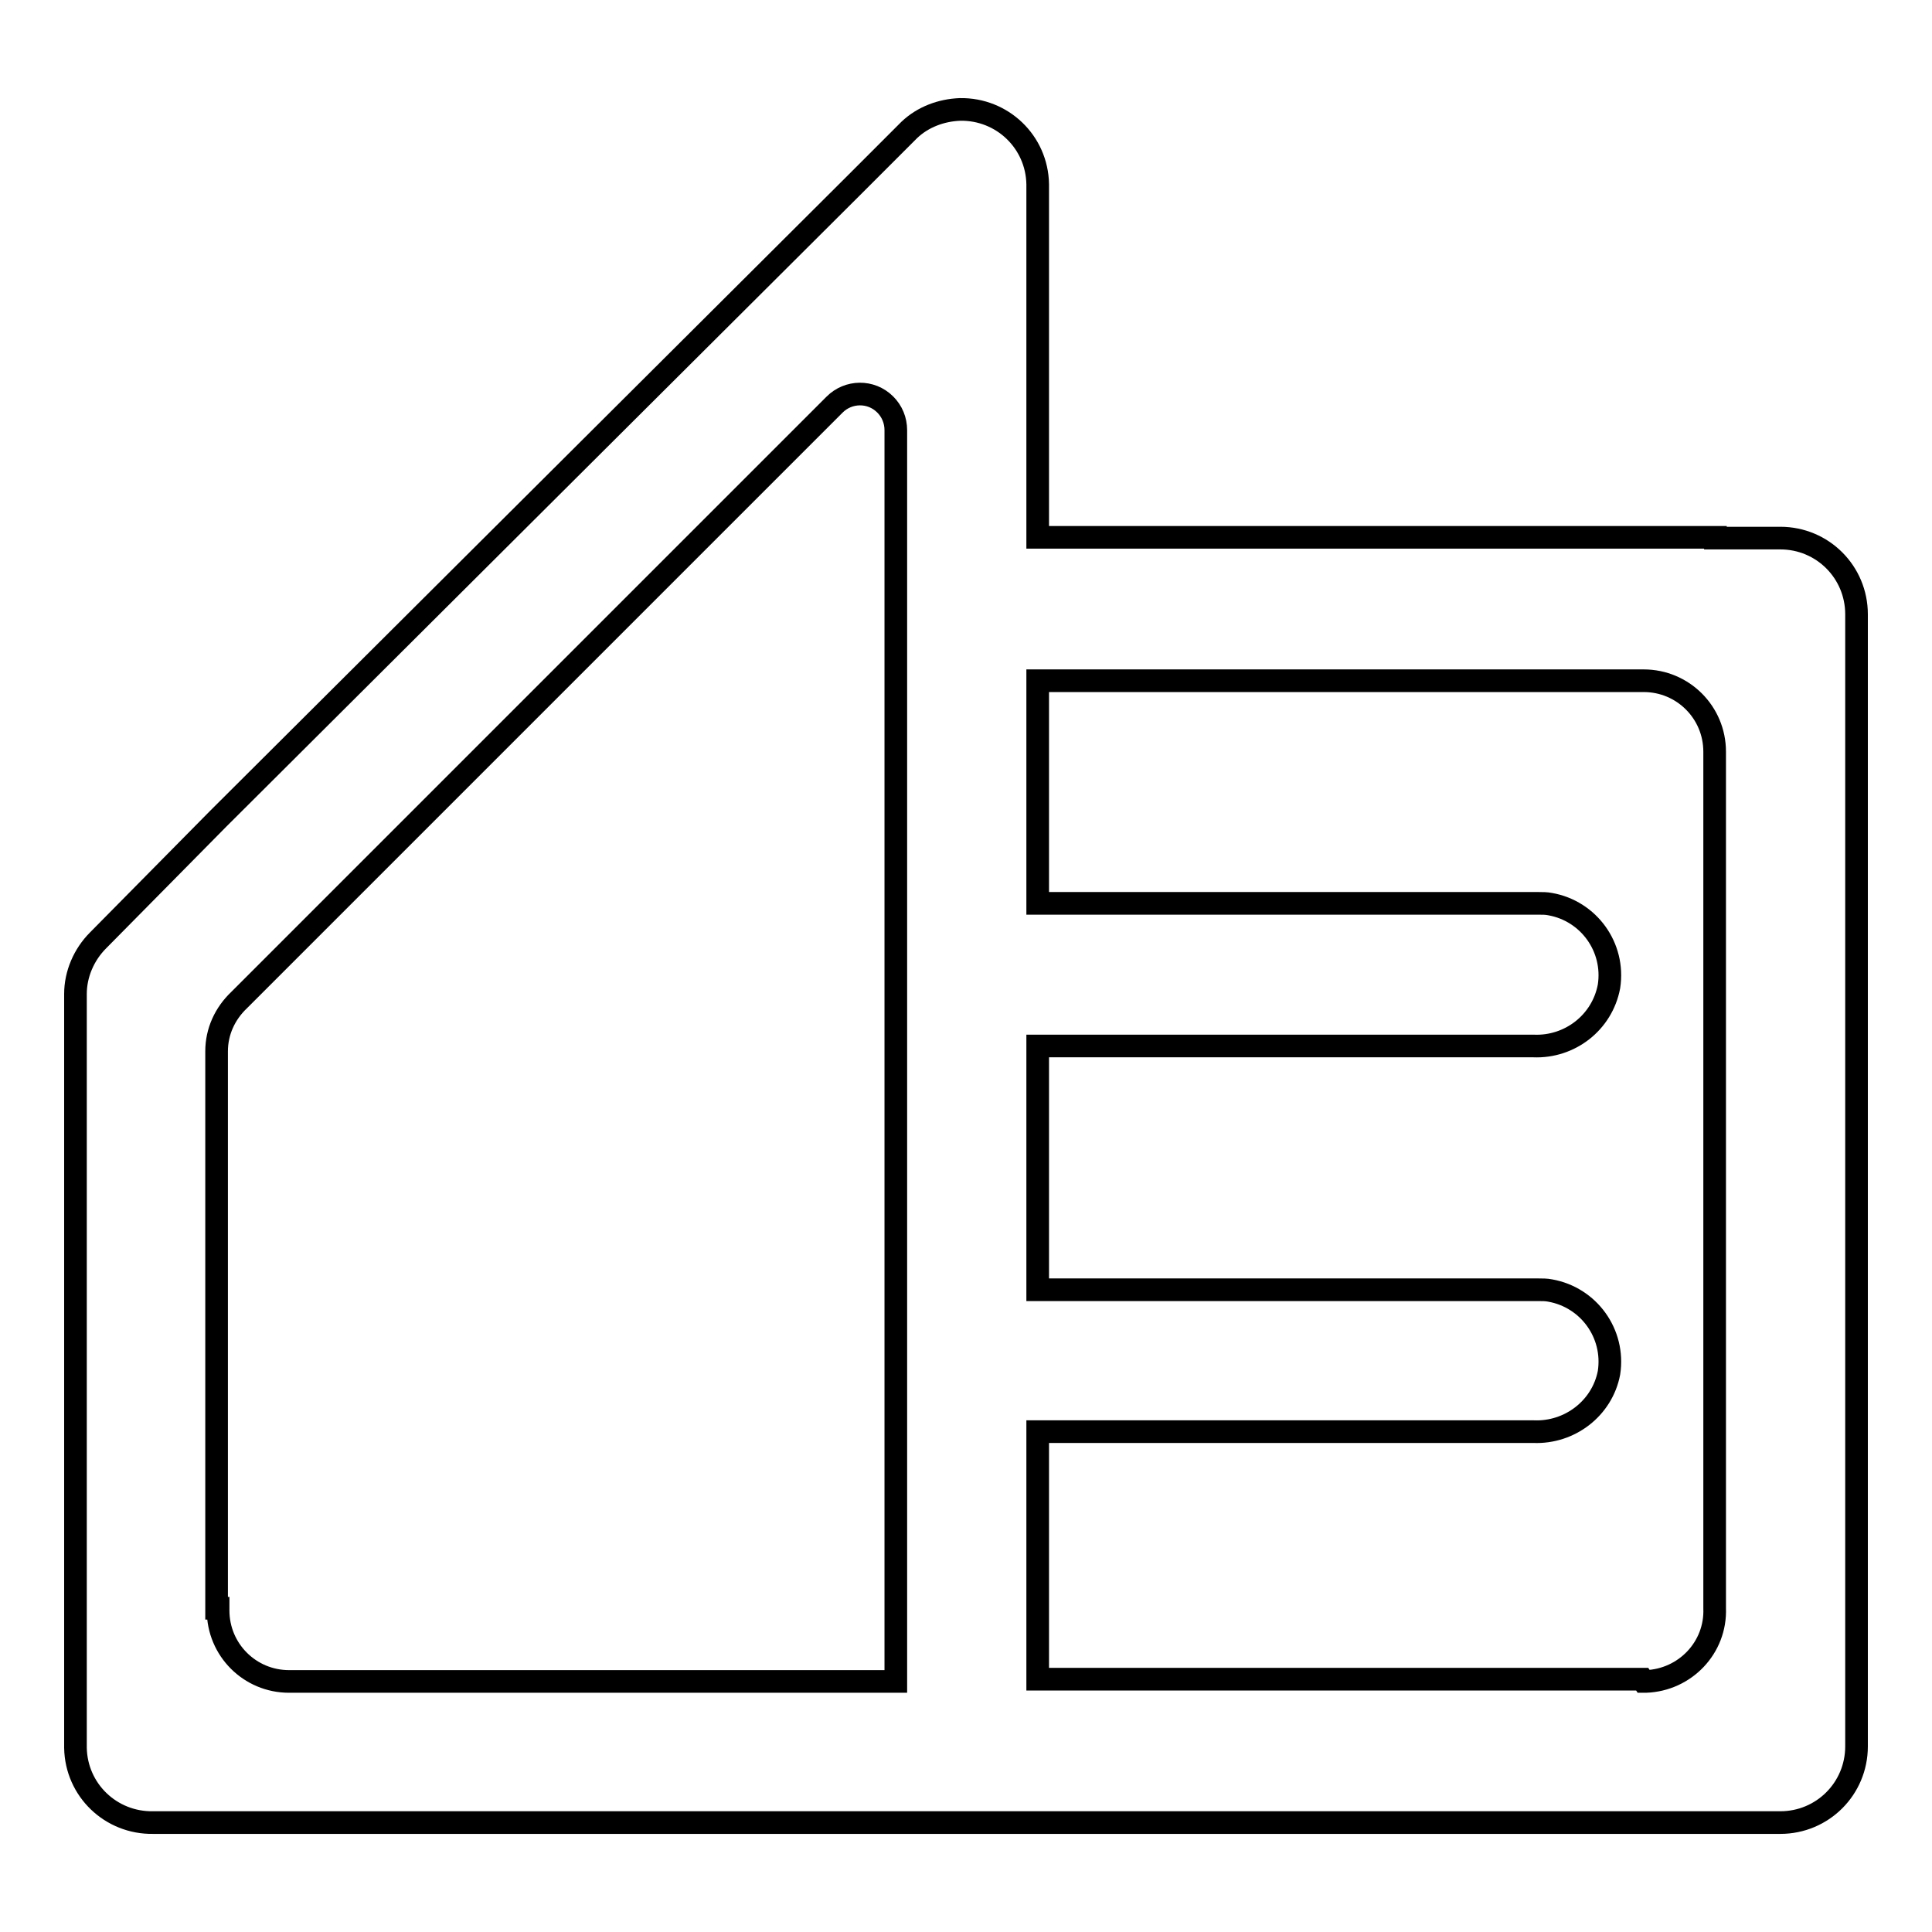 <?xml version="1.0" encoding="utf-8"?>
<!-- Svg Vector Icons : http://www.onlinewebfonts.com/icon -->
<!DOCTYPE svg PUBLIC "-//W3C//DTD SVG 1.1//EN" "http://www.w3.org/Graphics/SVG/1.1/DTD/svg11.dtd">
<svg version="1.1" xmlns="http://www.w3.org/2000/svg" xmlns:xlink="http://www.w3.org/1999/xlink" x="0px" y="0px" viewBox="0 0 256 256" enable-background="new 0 0 256 256" xml:space="preserve">
<g> <path stroke-width="3" fill-opacity="0" stroke="#000000"  d="M227.3,71.2h-89.8V24.4c-0.1-5.6-4.7-10-10.3-9.9c-2.5,0.1-4.9,1-6.7,2.7l-1.6,1.6l-5.7,5.7l-84.3,84 L13,124.6c-1.9,1.9-3,4.5-3,7.1v99.9c0.1,5.6,4.7,10,10.3,9.9h215.6c5.6,0,10.1-4.5,10.1-10.1v-150c0-5.6-4.5-10.1-10.1-10.1l0,0 H227.3z M28.7,213.1v-73.8c0-2.6,1.1-5,3-6.8l78.9-78.9c1.8-1.8,4.8-1.9,6.7,0c0.9,0.9,1.4,2.1,1.4,3.4v165.8H38.3 c-5.2,0-9.4-4.2-9.4-9.4c0-0.1,0-0.2,0-0.3H28.7z M217.6,222.5h-80.1v-32.8h65.7c4.8,0.2,9.1-3.1,10-7.8c0.8-5.2-2.7-10-7.8-10.9 c-0.5-0.1-1-0.1-1.5-0.1h-66.4v-32.3h65.7c4.8,0.2,9.1-3.1,10-7.9c0.8-5.2-2.7-10-7.8-10.9c-0.5-0.1-1-0.1-1.5-0.1h-66.4V90.2h80.3 c5.2,0,9.4,4.2,9.4,9.4l0,0v113.5c0.2,5.2-3.9,9.5-9.1,9.7c-0.1,0-0.2,0-0.3,0L217.6,222.5z"/></g>
</svg>